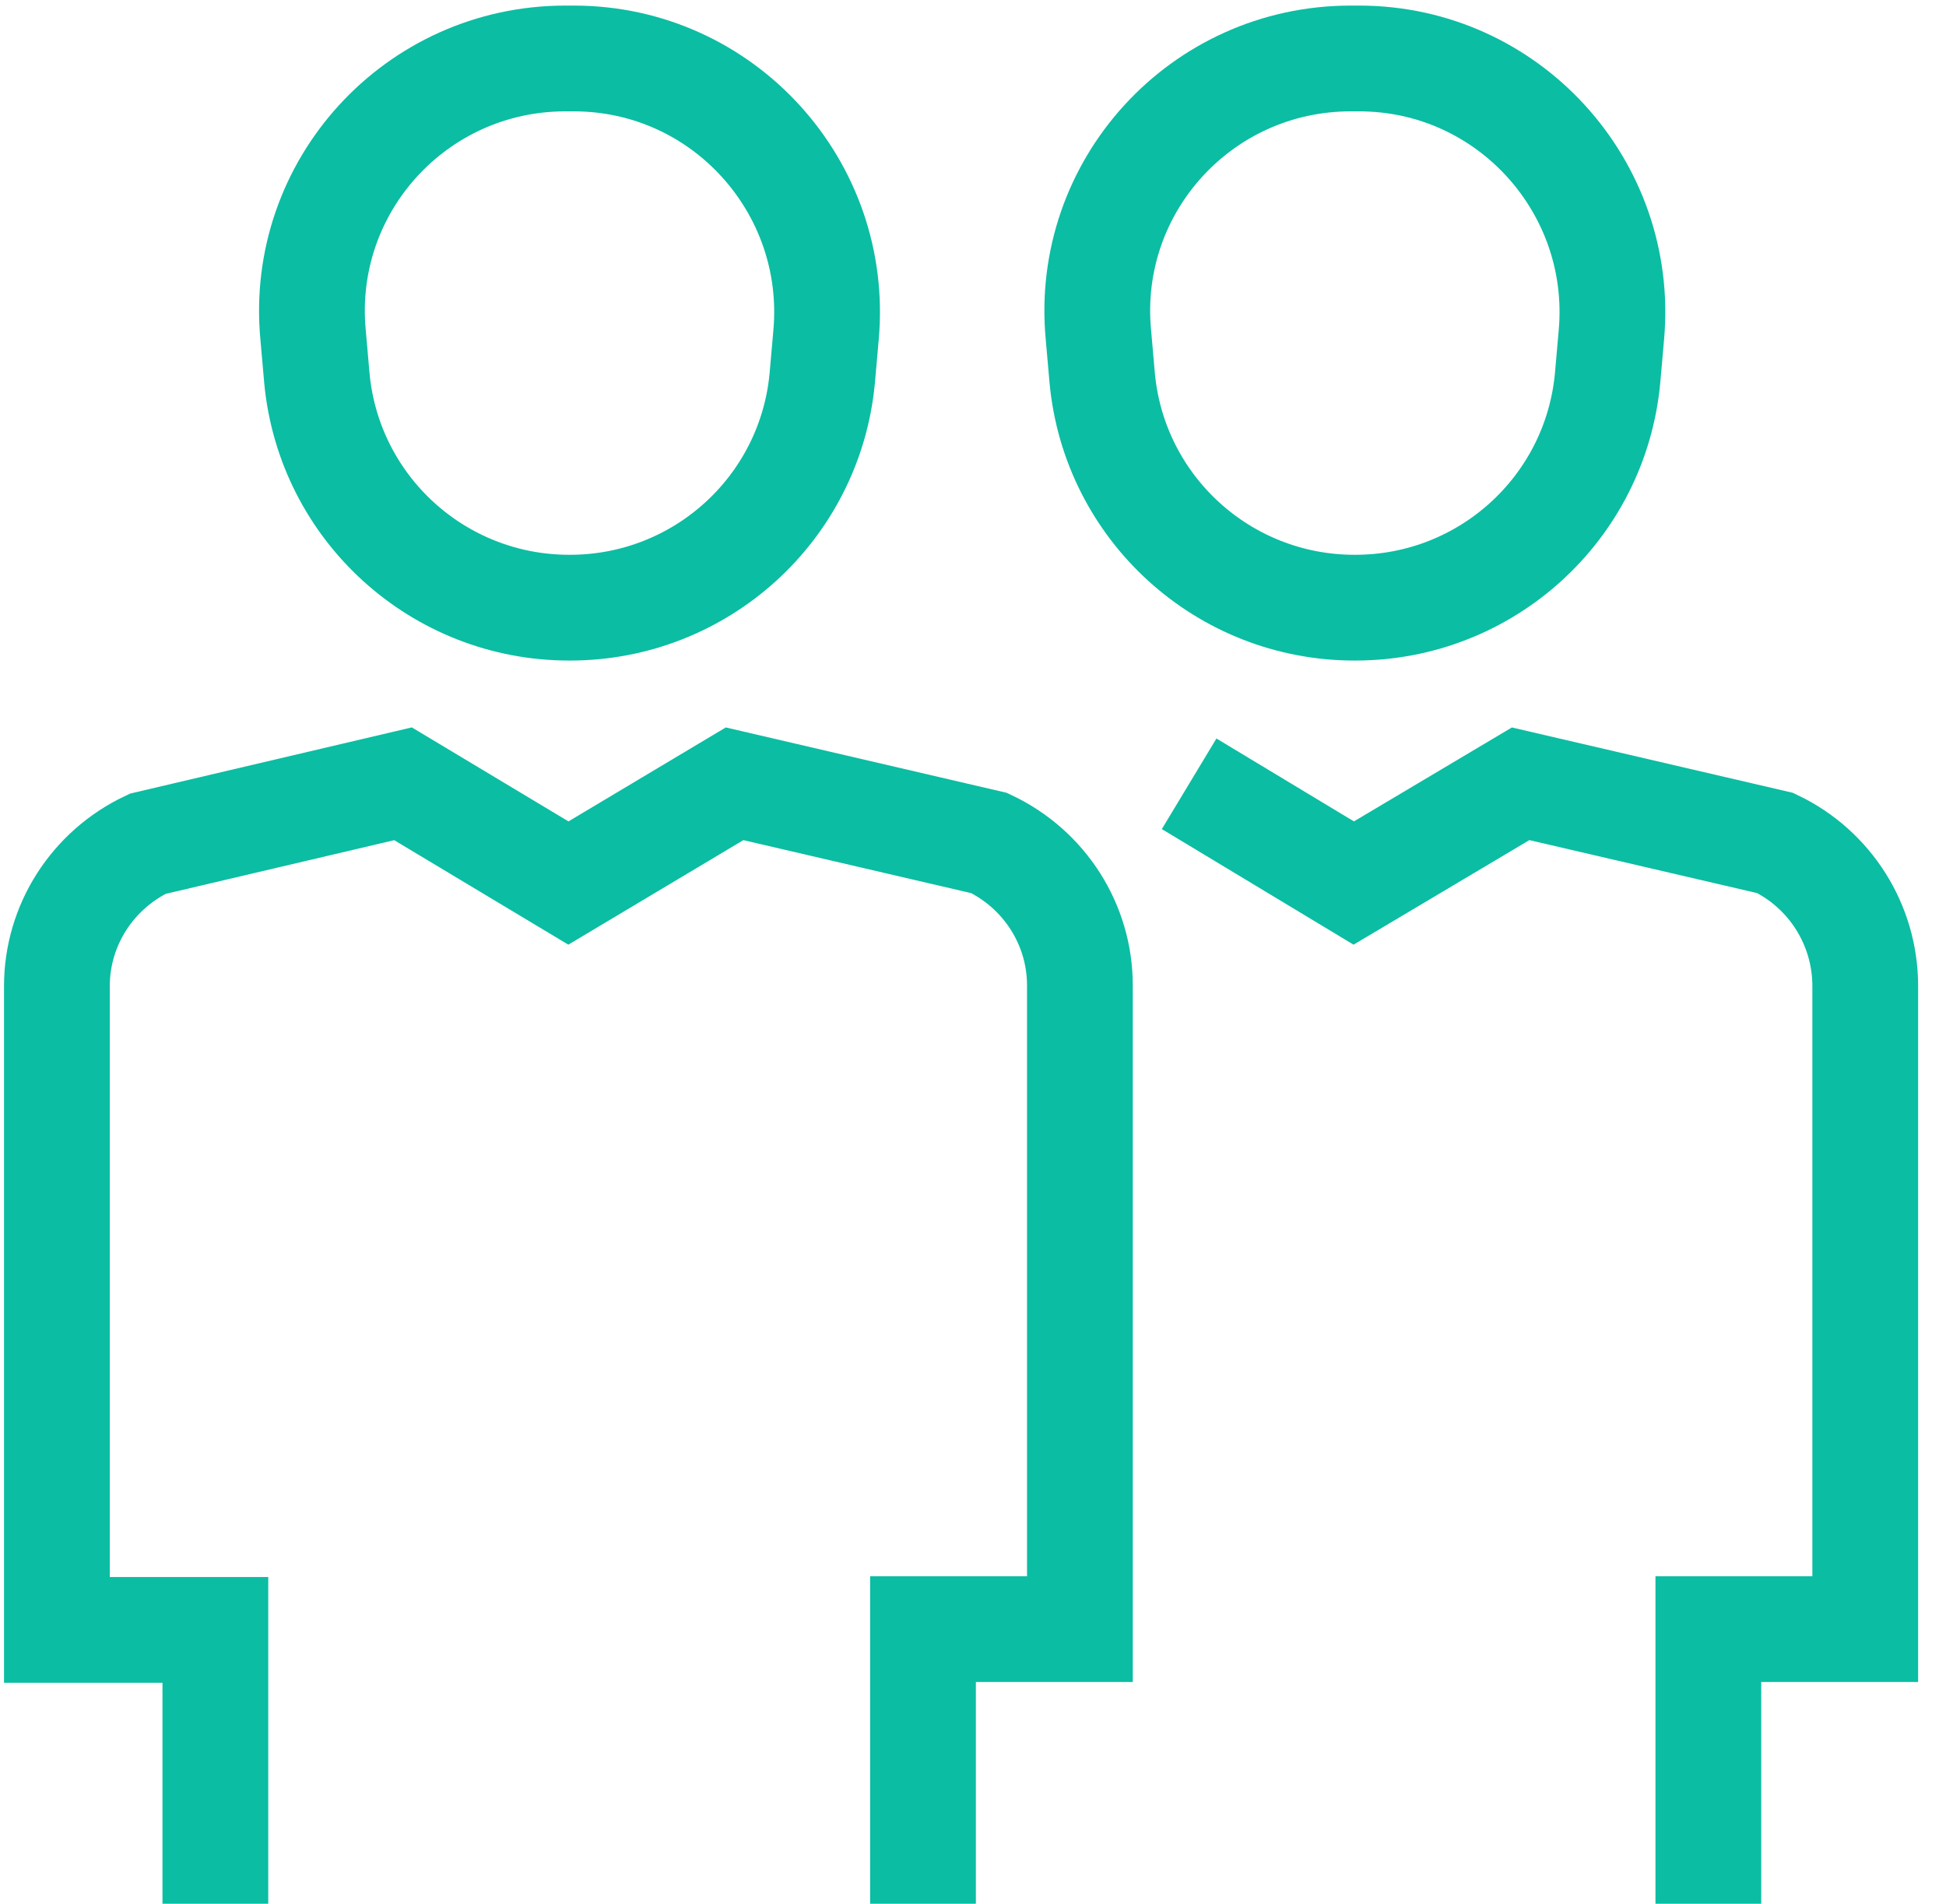 <svg width="46" height="45" viewBox="0 0 46 45" fill="none" xmlns="http://www.w3.org/2000/svg">
<g clip-path="url(#clip0_43_121)">
<path d="M21.818 45V38.509H25.527V23.291C25.527 21.855 24.691 20.546 23.382 19.927L17.364 18.527L13.436 20.873L9.527 18.527L3.491 19.945C2.182 20.564 1.345 21.873 1.345 23.309V38.527H5.091V45.018" stroke="#0BBDA3" stroke-width="2.5" stroke-miterlimit="10"/>
<path d="M13.454 14.364C10.364 14.364 7.782 12.018 7.491 8.945L7.4 7.909C7.073 4.4 9.836 1.382 13.364 1.382H13.564C17.091 1.382 19.836 4.418 19.527 7.909L19.436 8.945C19.145 12.018 16.564 14.364 13.473 14.364H13.454Z" stroke="#0BBDA3" stroke-width="2.5" stroke-miterlimit="10"/>
<path d="M40.382 45V38.509H44.091V23.309C44.091 21.855 43.255 20.546 41.964 19.927L35.945 18.527L32 20.873L28.109 18.527" stroke="#0BBDA3" stroke-width="2.5" stroke-miterlimit="10"/>
<path d="M32.018 14.364C28.927 14.364 26.346 12.018 26.055 8.945L25.964 7.909C25.636 4.4 28.4 1.382 31.927 1.382H32.127C35.654 1.382 38.4 4.418 38.091 7.909L38 8.945C37.709 12.018 35.127 14.364 32.036 14.364H32.018Z" stroke="#0BBDA3" stroke-width="2.5" stroke-miterlimit="10"/>
</g>
<defs>
<clipPath id="clip0_43_121">
<rect width="45.455" height="45" fill="white"/>
</clipPath>
</defs>
</svg>

